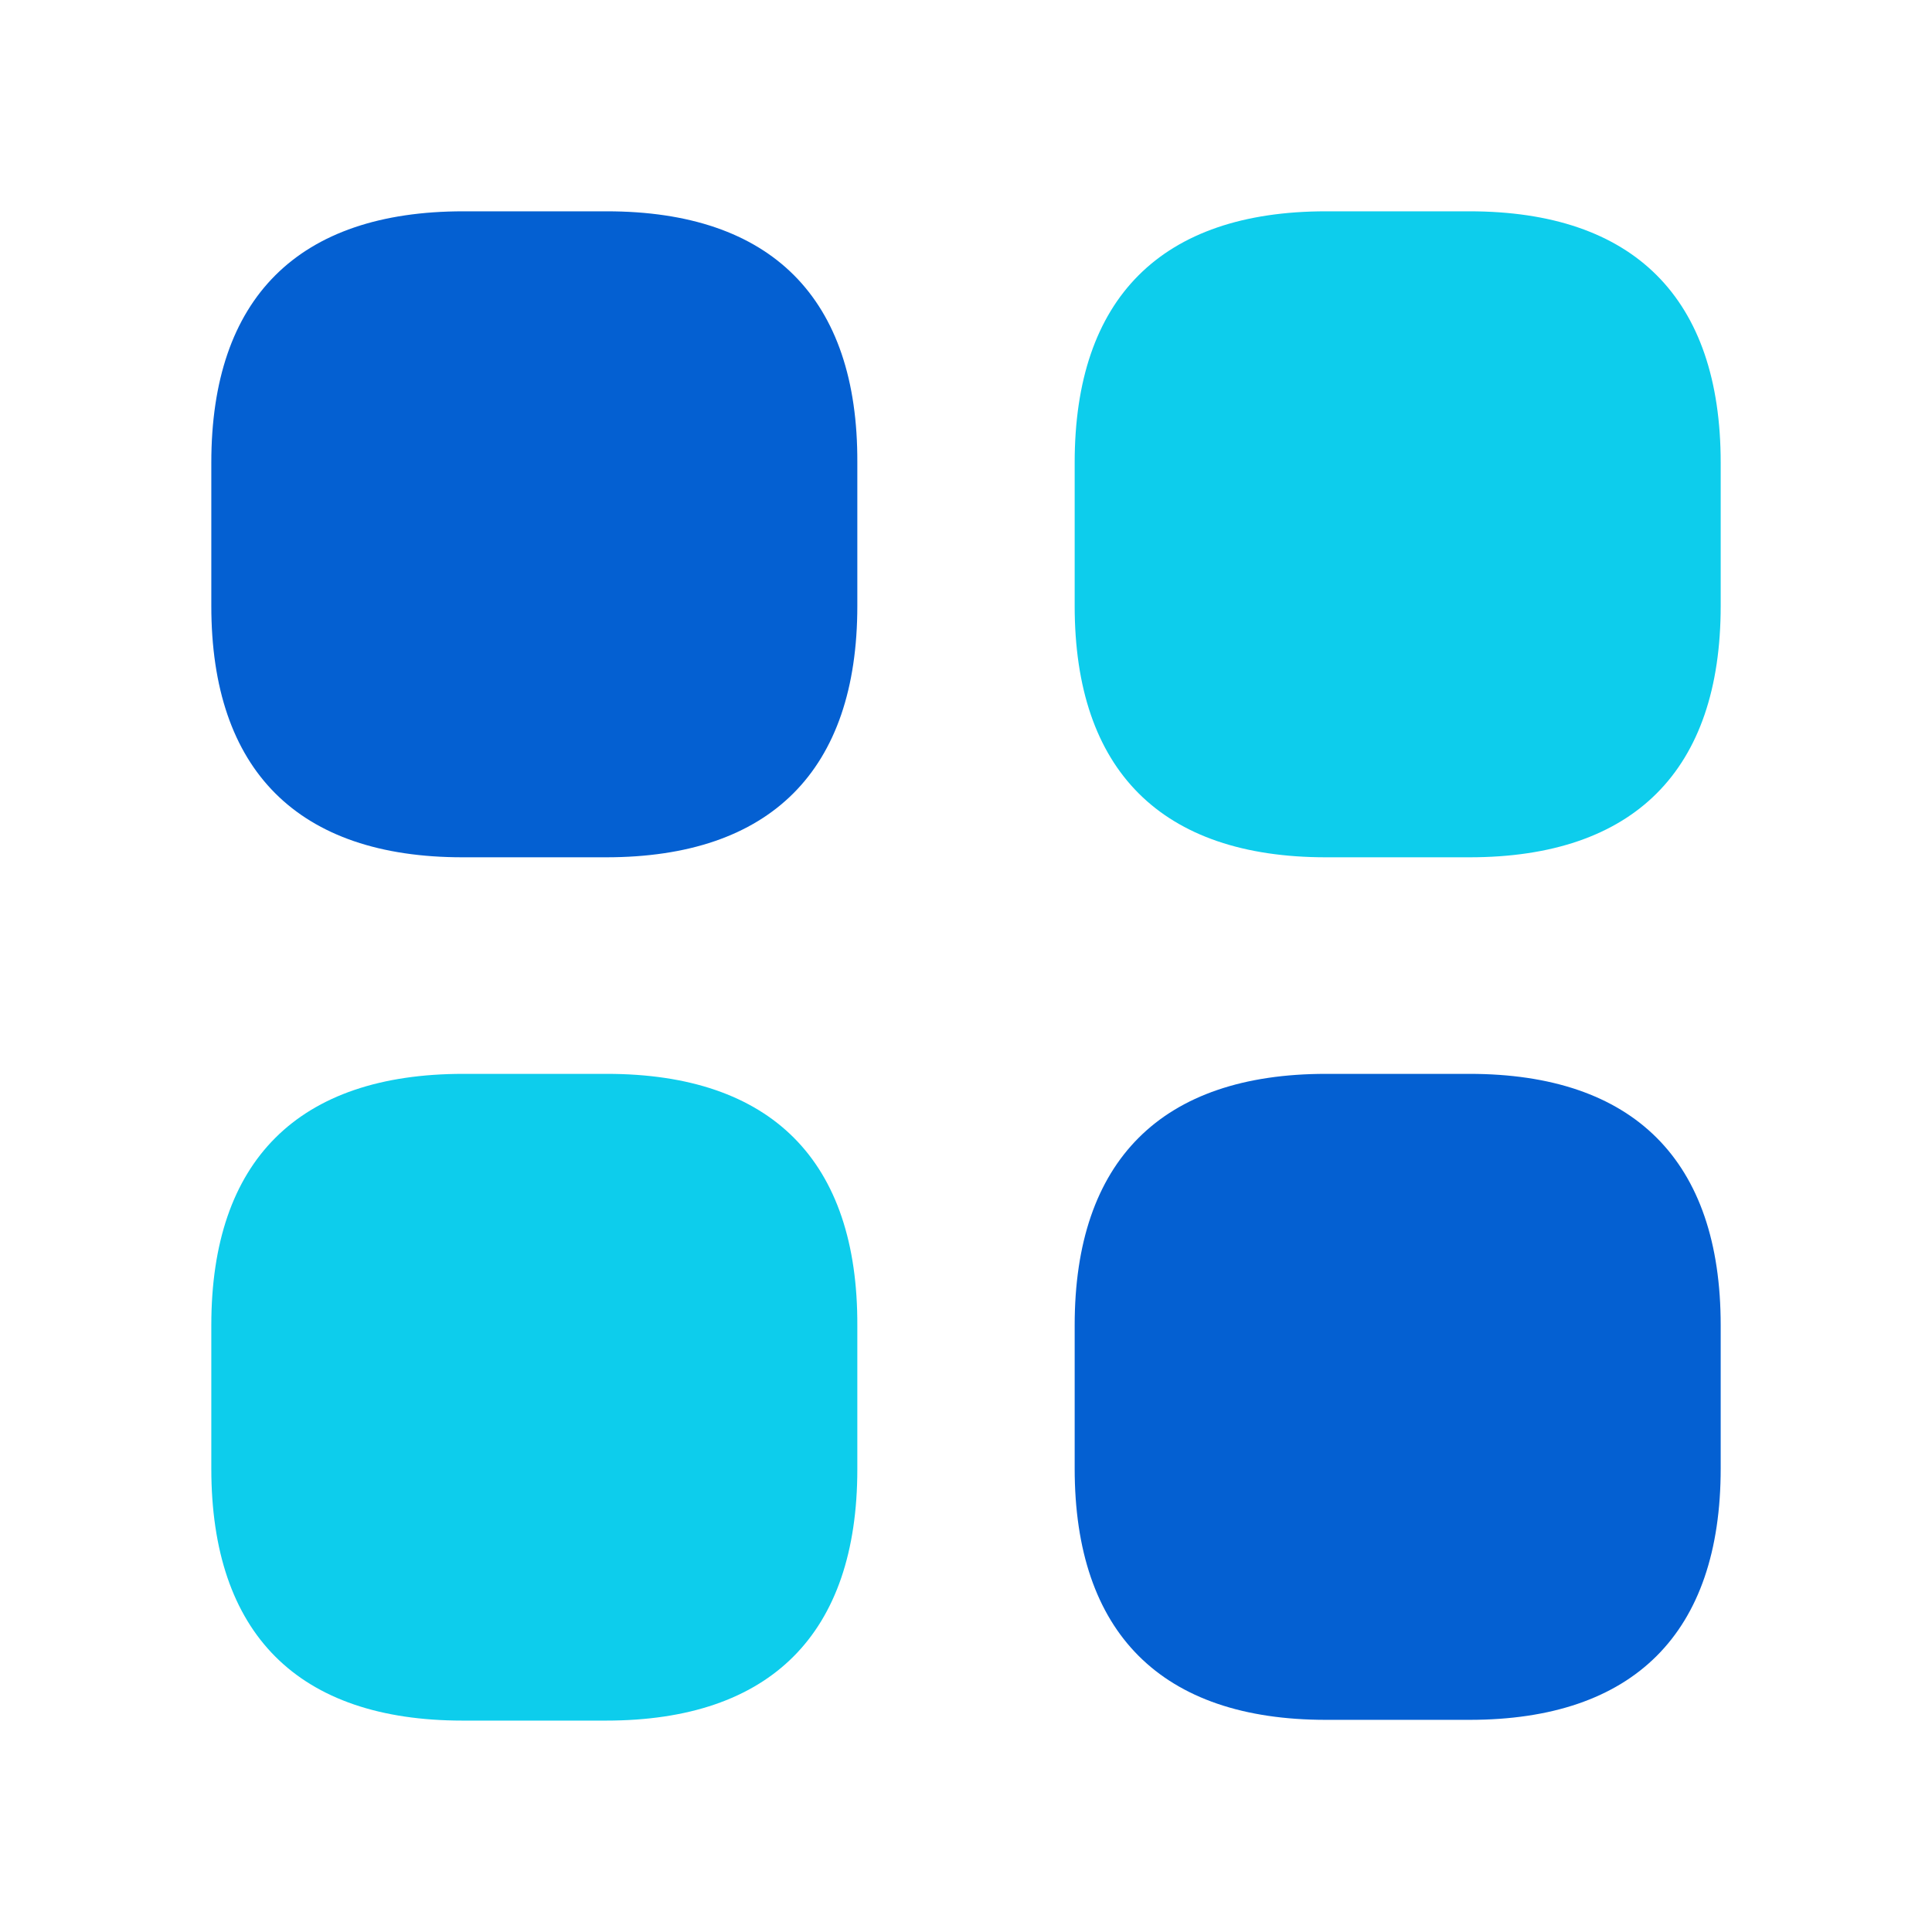 <svg width="64" height="64" viewBox="0 0 64 64" fill="none" xmlns="http://www.w3.org/2000/svg">
<path d="M20.1 7H15.35C9.875 7 7 9.874 7 15.324V20.074C7 25.524 9.875 28.399 15.325 28.399H20.075C25.525 28.399 28.4 25.524 28.4 20.074V15.324C28.425 9.874 25.55 7 20.1 7Z" fill="#0460D2"/>
<path d="M48.675 7H43.925C38.475 7 35.6 9.874 35.6 15.324V20.074C35.6 25.524 38.475 28.399 43.925 28.399H48.675C54.125 28.399 57 25.524 57 20.074V15.324C57 9.874 54.125 7 48.675 7Z" fill="#0DCDEC"/>
<path d="M48.675 35.573H43.925C38.475 35.573 35.6 38.448 35.6 43.898V48.648C35.6 54.097 38.475 56.972 43.925 56.972H48.675C54.125 56.972 57 54.097 57 48.648V43.898C57 38.448 54.125 35.573 48.675 35.573Z" fill="#0460D2"/>
<path d="M20.1 35.573H15.35C9.875 35.573 7 38.448 7 43.898V48.648C7 54.123 9.875 56.997 15.325 56.997H20.075C25.525 56.997 28.4 54.123 28.4 48.673V43.923C28.425 38.448 25.55 35.573 20.1 35.573Z" fill="#0DCDEC"/>
</svg>
